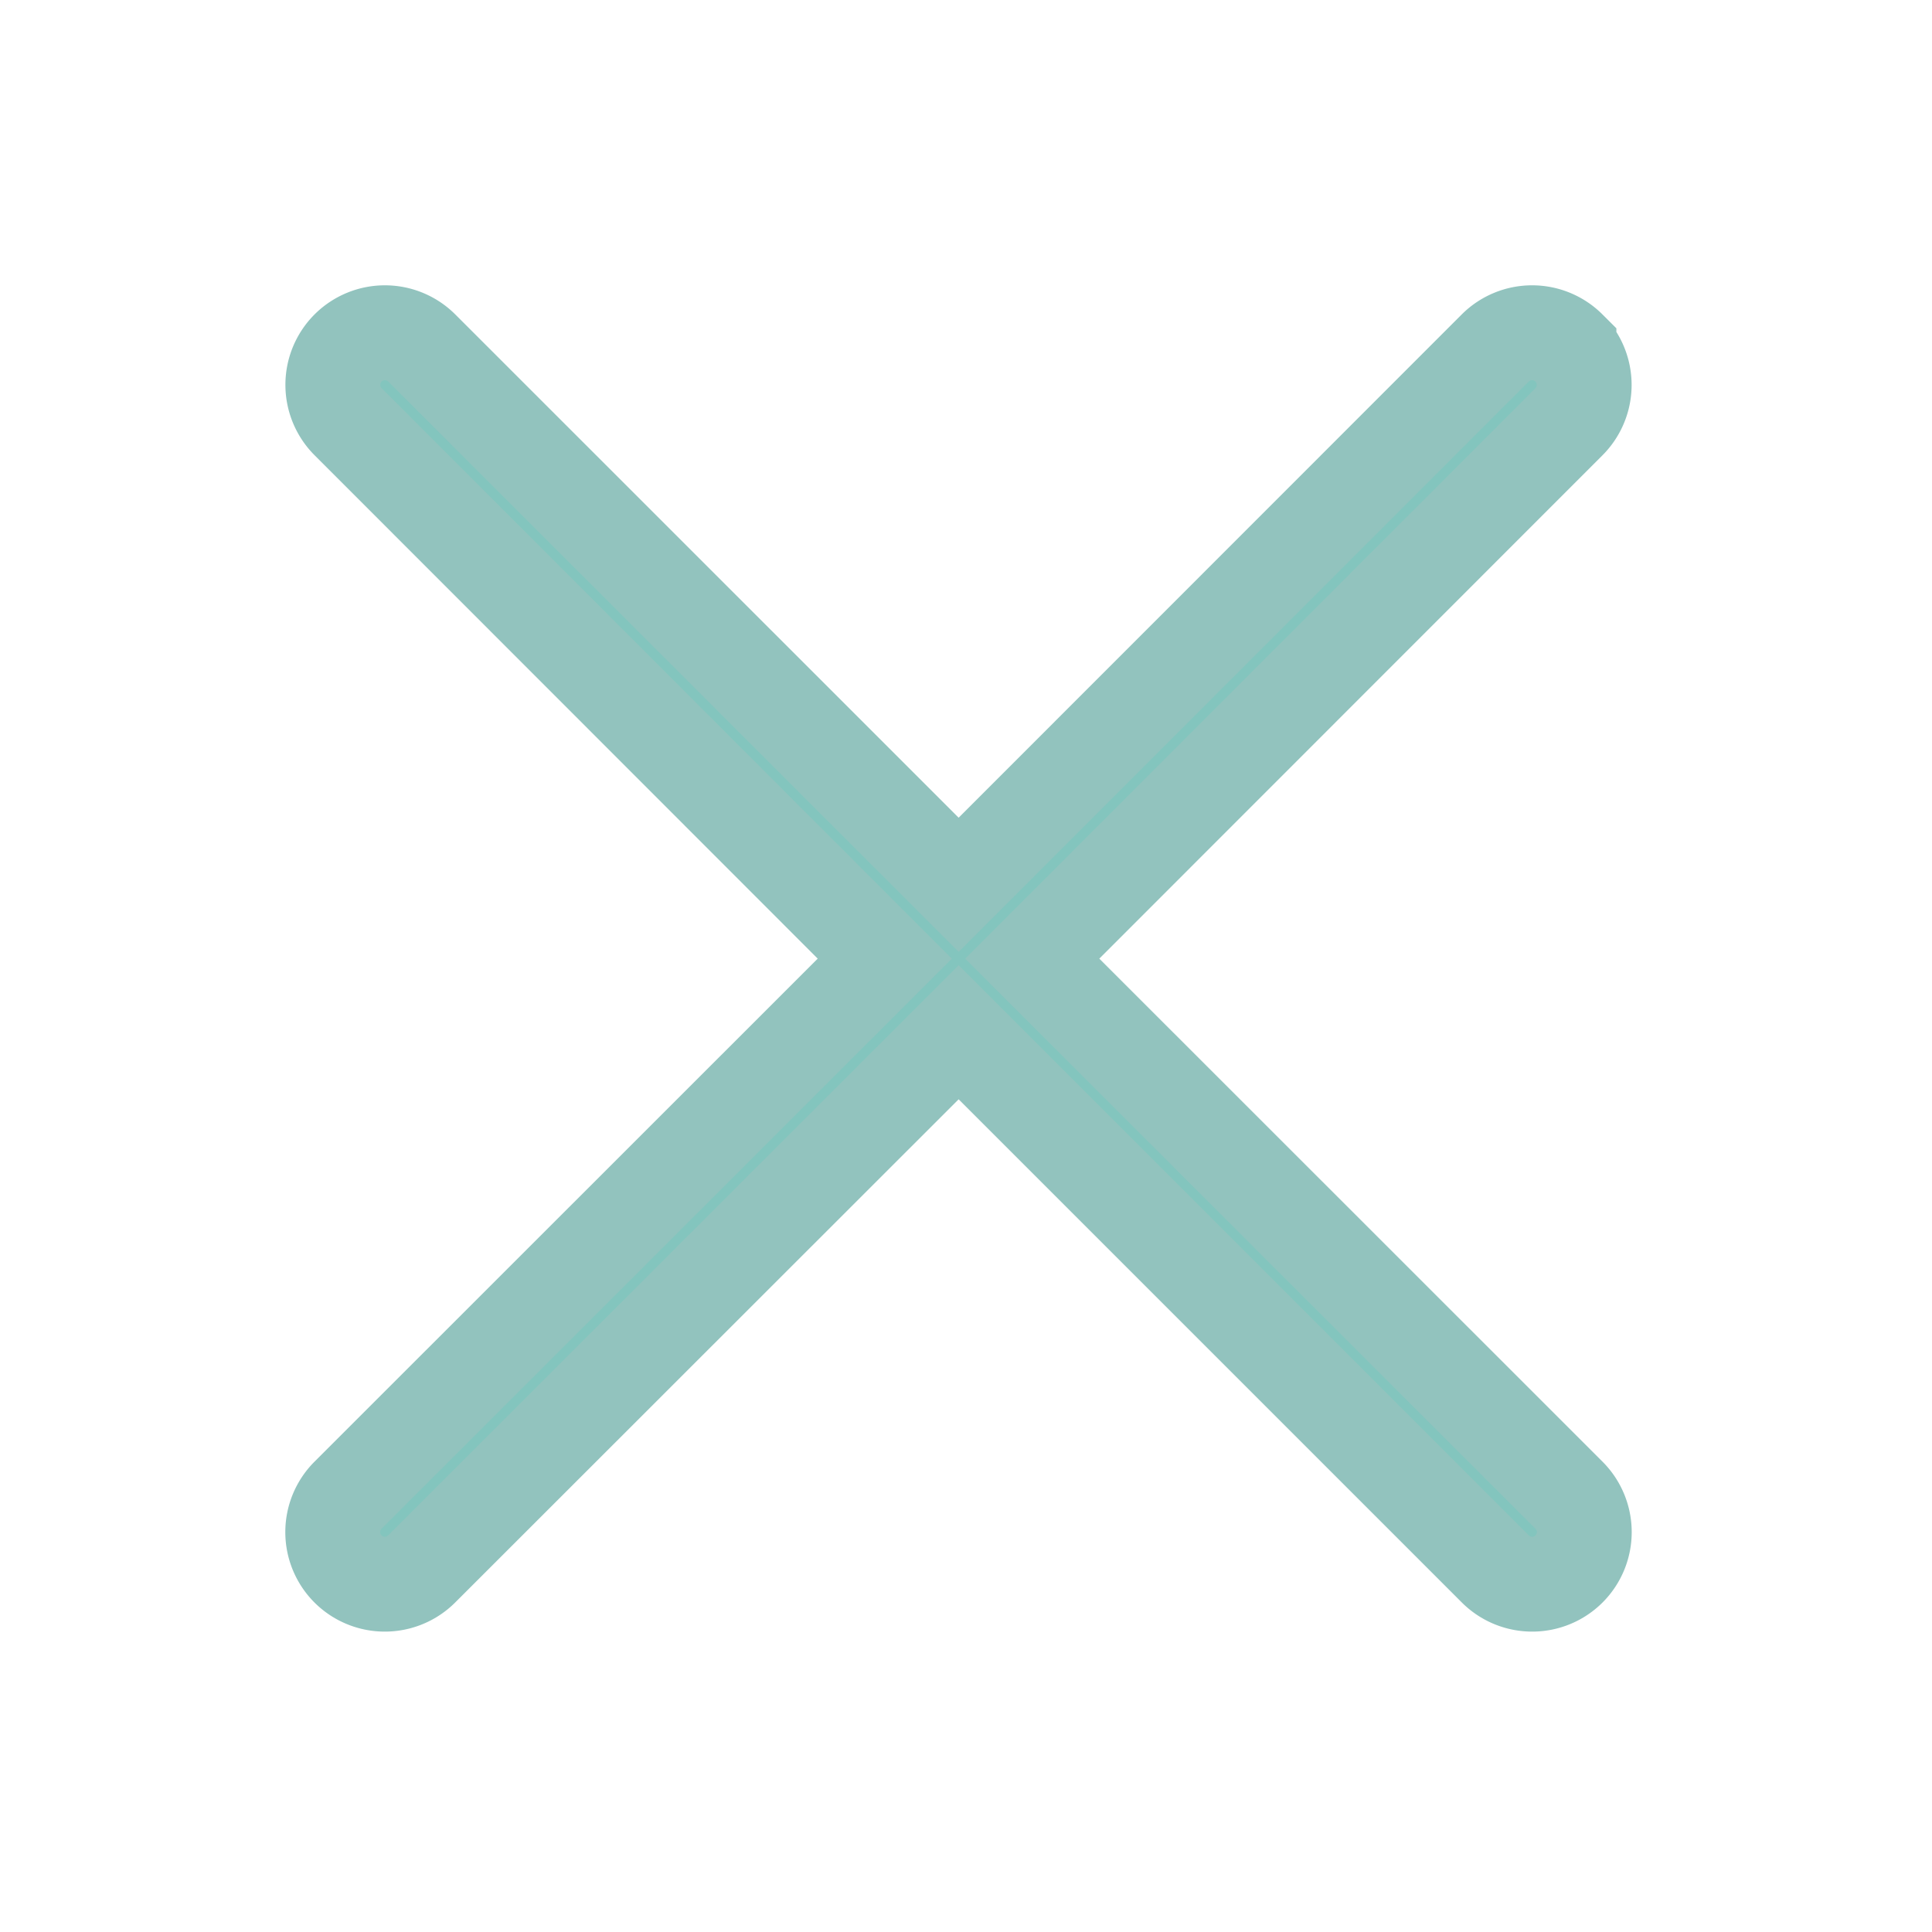 <svg id="Componente_22_23" data-name="Componente 22 – 23" xmlns="http://www.w3.org/2000/svg" width="20.371" height="20.371" viewBox="0 0 20.371 20.371">
  <g id="apps" transform="translate(0 0)" opacity="0">
    <path id="Trazado_1222" data-name="Trazado 1222" d="M9.145,0H5.226A5.226,5.226,0,0,0,0,5.226V9.145a5.226,5.226,0,0,0,5.226,5.226H9.145a5.226,5.226,0,0,0,5.226-5.226V5.226A5.226,5.226,0,0,0,9.145,0Zm2.613,9.145a2.613,2.613,0,0,1-2.613,2.613H5.226A2.613,2.613,0,0,1,2.613,9.145V5.226A2.613,2.613,0,0,1,5.226,2.613H9.145a2.613,2.613,0,0,1,2.613,2.613Z" transform="translate(0 0)" fill="#006d77"/>
    <path id="Trazado_1223" data-name="Trazado 1223" d="M22.145,0H18.226A5.226,5.226,0,0,0,13,5.226V9.145a5.226,5.226,0,0,0,5.226,5.226h3.919a5.226,5.226,0,0,0,5.226-5.226V5.226A5.226,5.226,0,0,0,22.145,0Zm2.613,9.145a2.613,2.613,0,0,1-2.613,2.613H18.226a2.613,2.613,0,0,1-2.613-2.613V5.226a2.613,2.613,0,0,1,2.613-2.613h3.919a2.613,2.613,0,0,1,2.613,2.613Z" transform="translate(-7 0)" fill="#006d77"/>
    <path id="Trazado_1224" data-name="Trazado 1224" d="M9.145,13H5.226A5.226,5.226,0,0,0,0,18.226v3.919a5.226,5.226,0,0,0,5.226,5.226H9.145a5.226,5.226,0,0,0,5.226-5.226V18.226A5.226,5.226,0,0,0,9.145,13Zm2.613,9.145a2.613,2.613,0,0,1-2.613,2.613H5.226a2.613,2.613,0,0,1-2.613-2.613V18.226a2.613,2.613,0,0,1,2.613-2.613H9.145a2.613,2.613,0,0,1,2.613,2.613Z" transform="translate(0 -7)" fill="#006d77"/>
    <path id="Trazado_1225" data-name="Trazado 1225" d="M22.145,13H18.226A5.226,5.226,0,0,0,13,18.226v3.919a5.226,5.226,0,0,0,5.226,5.226h3.919a5.226,5.226,0,0,0,5.226-5.226V18.226A5.226,5.226,0,0,0,22.145,13Zm2.613,9.145a2.613,2.613,0,0,1-2.613,2.613H18.226a2.613,2.613,0,0,1-2.613-2.613V18.226a2.613,2.613,0,0,1,2.613-2.613h3.919a2.613,2.613,0,0,1,2.613,2.613Z" transform="translate(-7 -7)" fill="#006d77"/>
  </g>
  <path id="cross" d="M13.035.161h0a.55.55,0,0,0-.777,0L6.6,5.821.939.161a.55.55,0,0,0-.777,0h0a.55.55,0,0,0,0,.777L5.821,6.6.161,12.258a.55.55,0,0,0,0,.777h0a.55.55,0,0,0,.777,0L6.6,7.376l5.659,5.659a.55.55,0,0,0,.777,0h0a.55.55,0,0,0,0-.777L7.376,6.6,13.035.939a.55.55,0,0,0,0-.777Z" transform="translate(3.508 3.508)" fill="#83c5be" stroke="#92c3be" stroke-width="1"/>
</svg>
